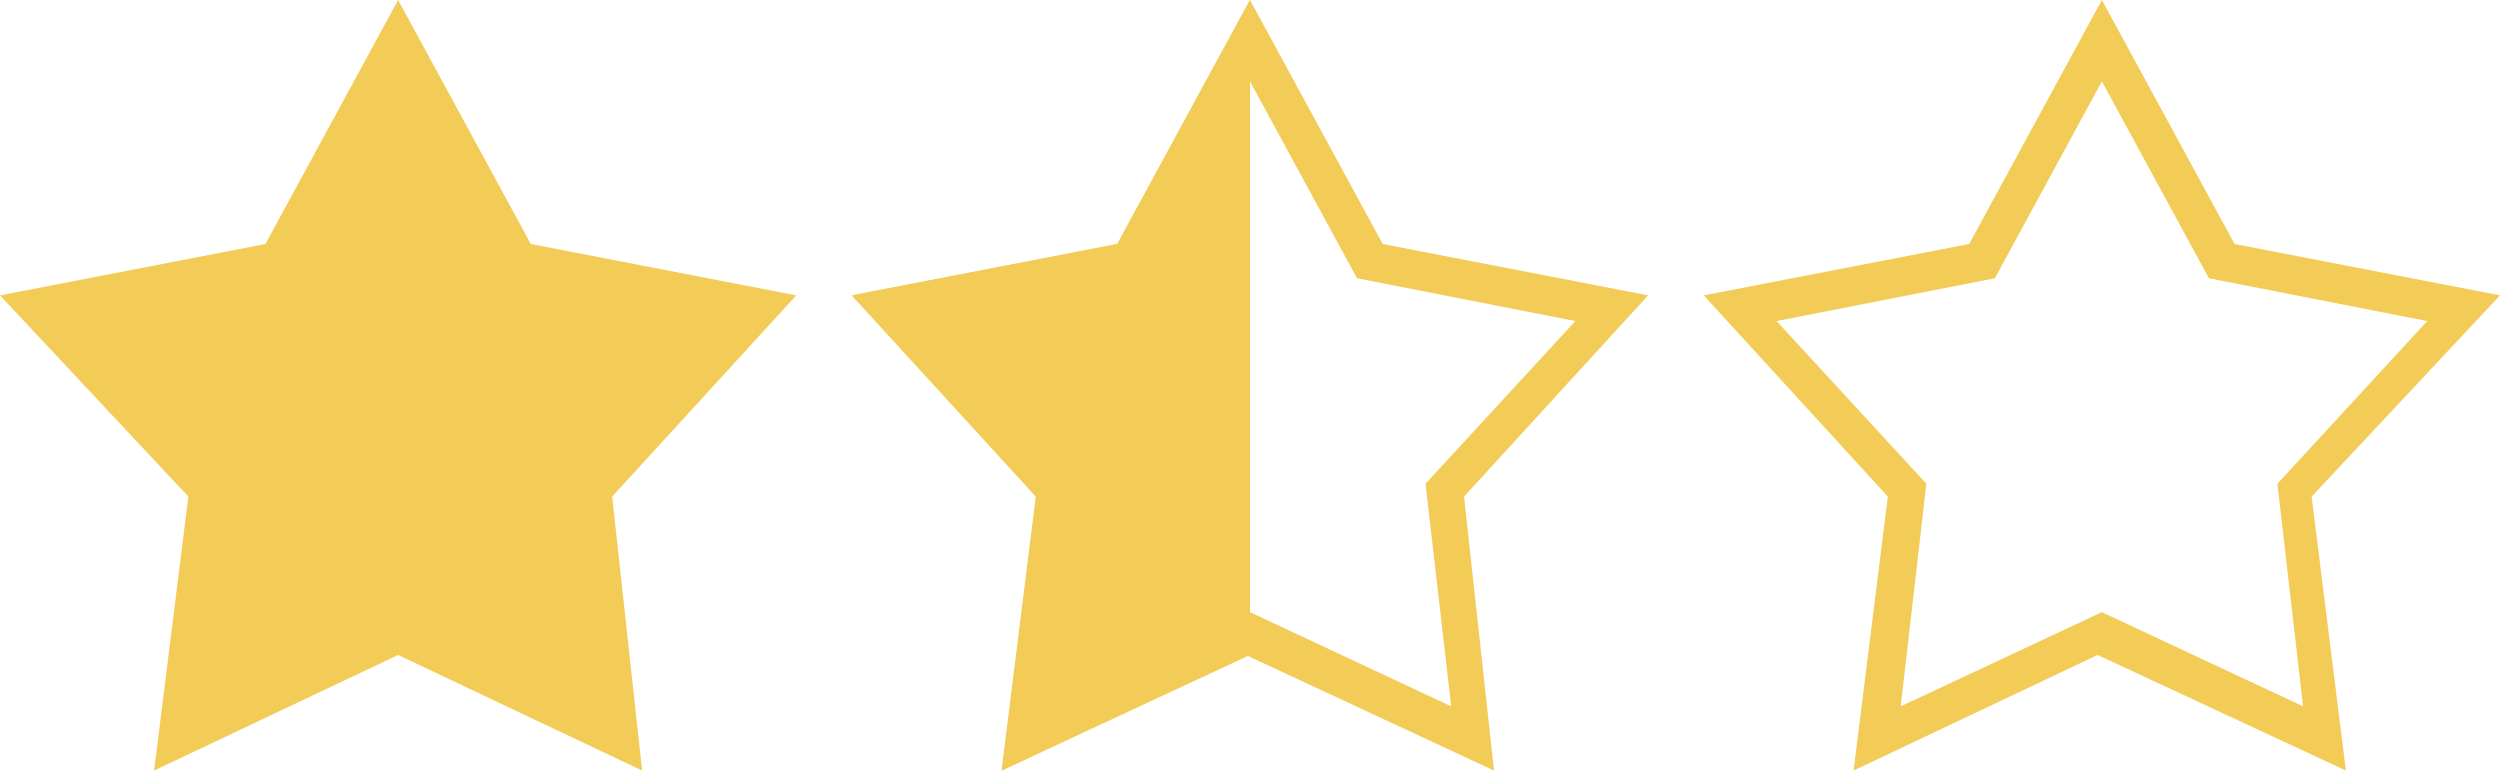 <svg id="Слой_1" xmlns="http://www.w3.org/2000/svg" viewBox="0 0 58.4 18"><style>.st0{fill-rule:evenodd;clip-rule:evenodd}.st0,.st1{fill:#f2cc56}</style><path class="st0" d="M9.3 0l3.1 5.7 6.2 1.2-4.3 4.7.7 6.4-5.7-2.7L3.6 18l.8-6.4L0 6.9l6.2-1.2L9.3 0"/><path class="st1" d="M54.8 18L49 15.3 43.3 18l.8-6.4-4.3-4.7L46 5.7 49.1 0l3.1 5.7 6.2 1.2-4.4 4.7.8 6.4zm-5.7-3.7l4.7 2.2-.6-5.2 3.5-3.8-5.1-1-2.5-4.6-2.5 4.6-5.1 1 3.5 3.8-.6 5.2 4.7-2.2z"/><path class="st0" d="M29.2 0v15.3L23.4 18l.8-6.4-4.3-4.7 6.2-1.2L29.2 0"/><path class="st1" d="M34.9 18l-5.8-2.7-5.7 2.7.8-6.4-4.3-4.7 6.2-1.2L29.2 0l3.1 5.7 6.2 1.2-4.3 4.7.7 6.4zm-5.7-3.7l4.7 2.2-.6-5.2 3.5-3.8-5.1-1-2.5-4.6-2.5 4.6-5.1 1 3.5 3.8-.6 5.2 4.7-2.2z"/></svg>